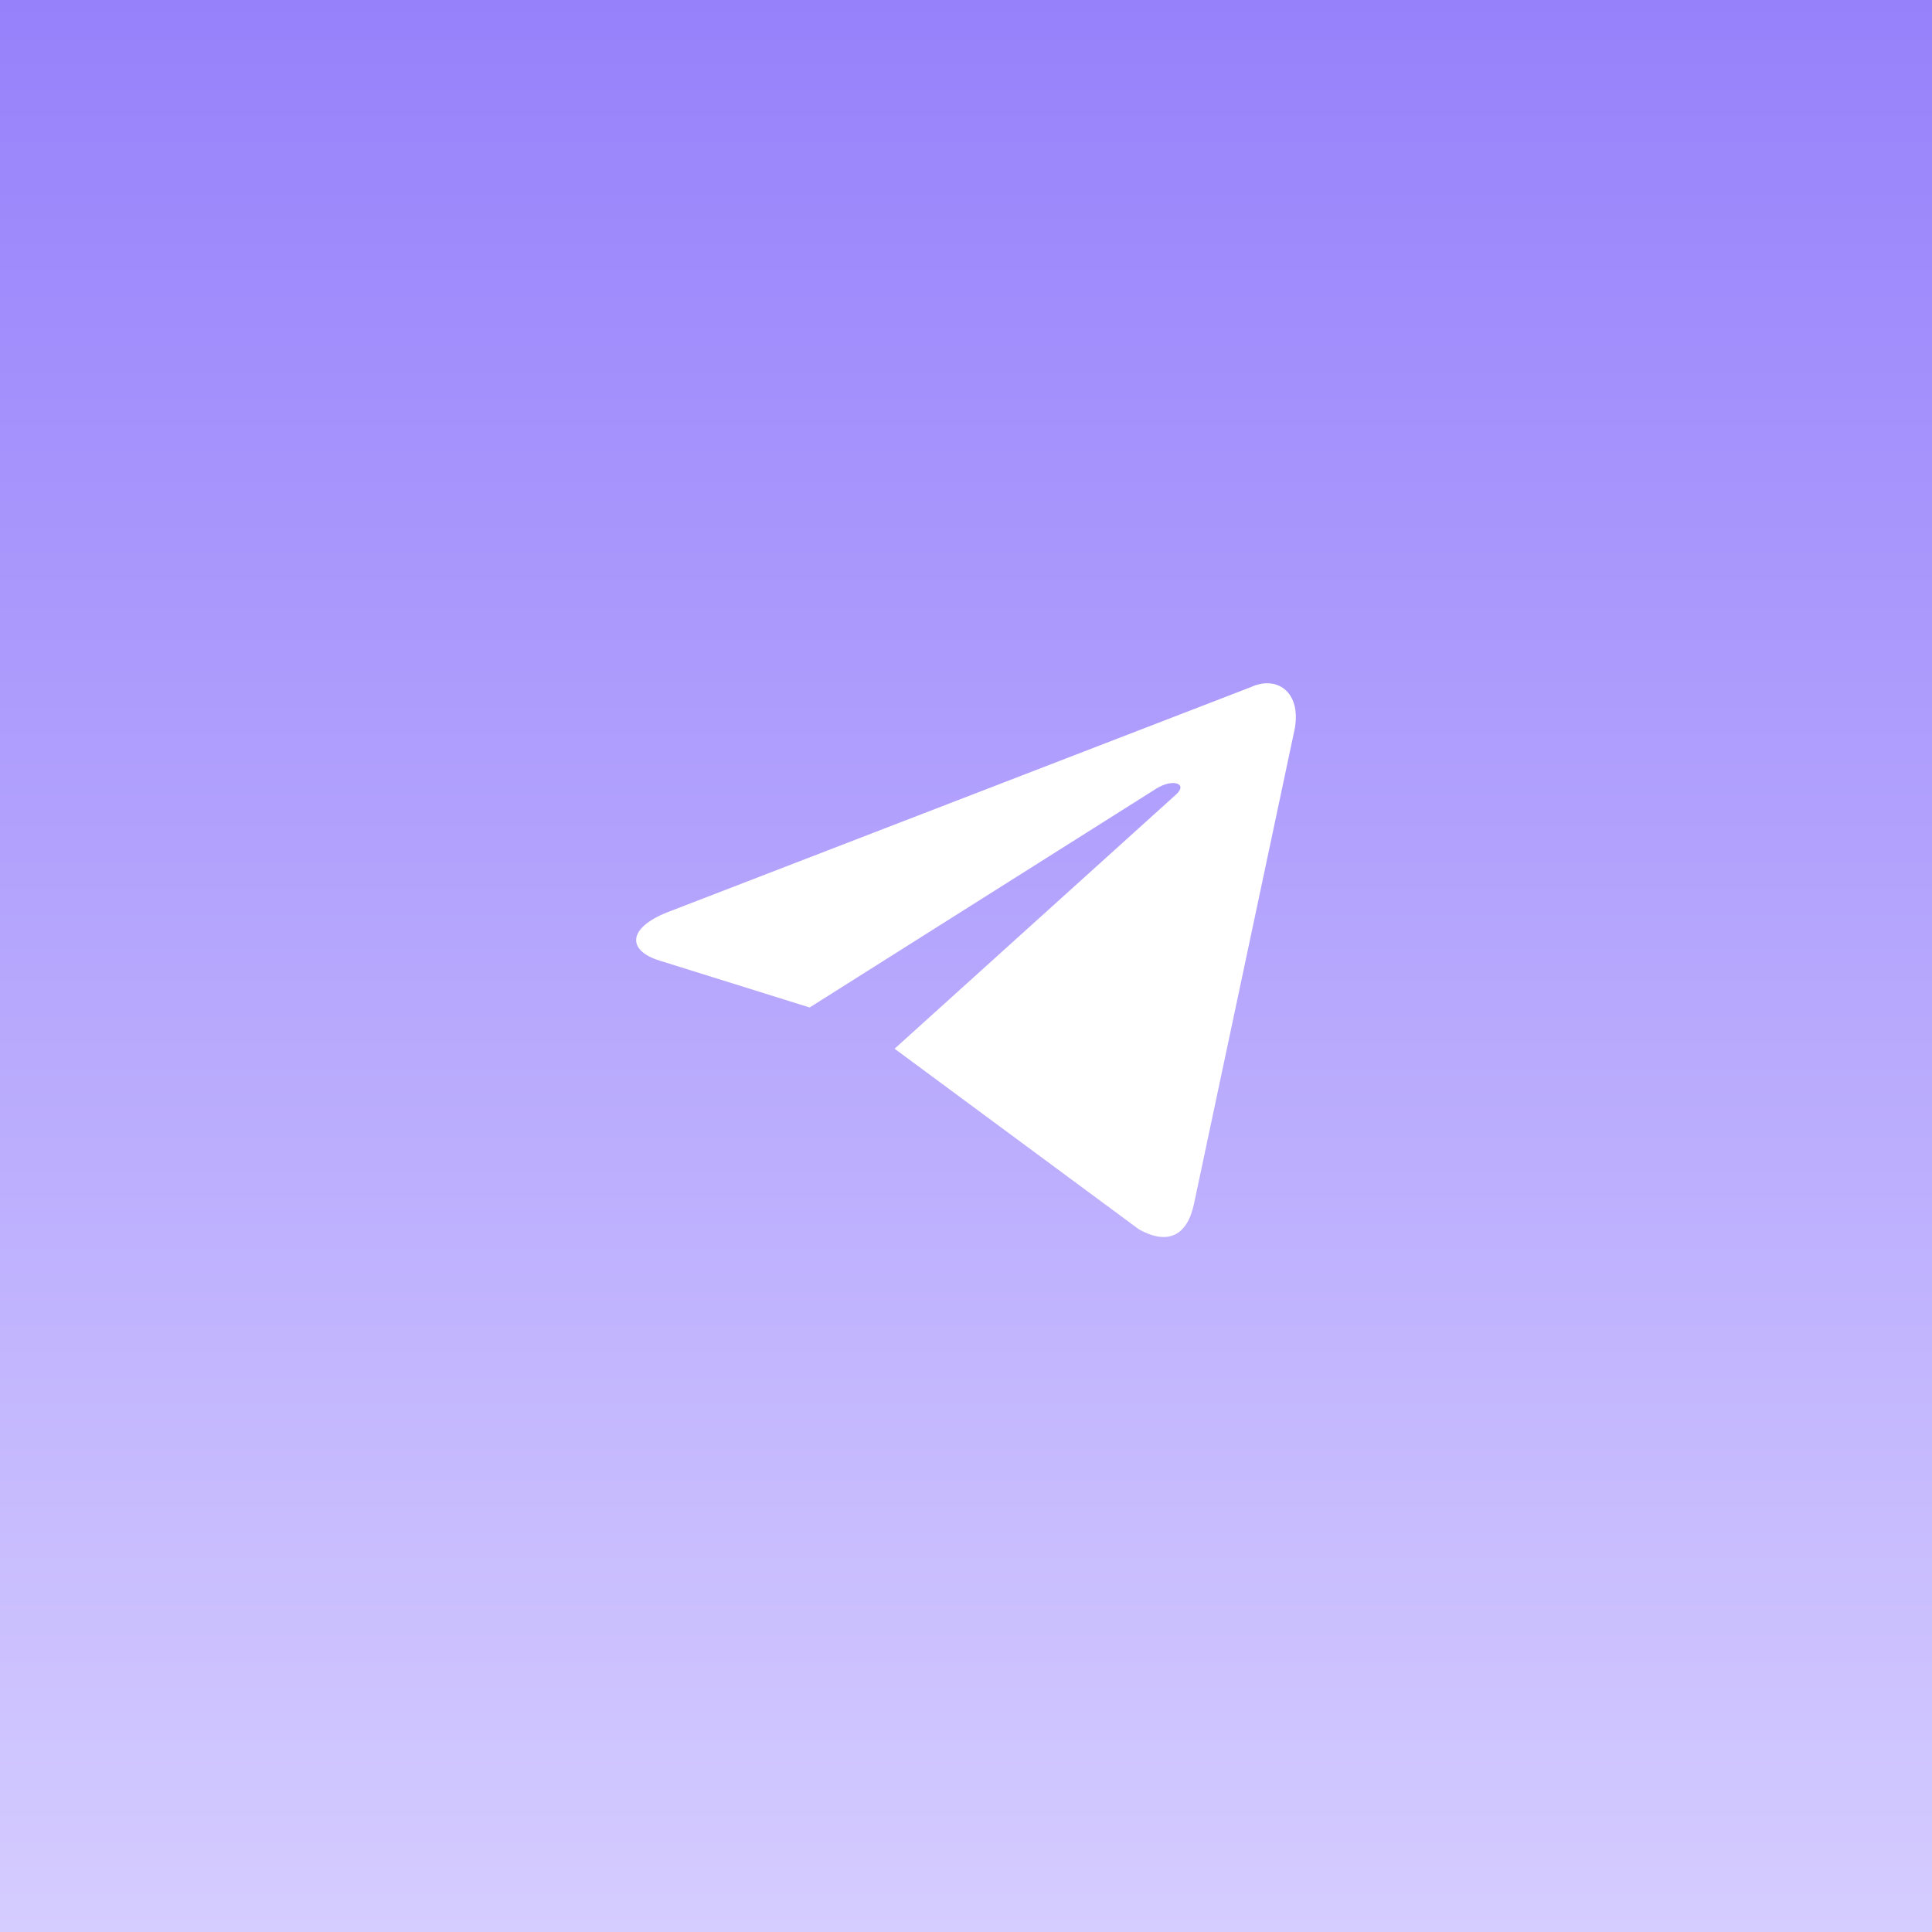 <svg width="164" height="164" viewBox="0 0 164 164" fill="none" xmlns="http://www.w3.org/2000/svg">
<rect x="0" y="0" width="164" height="164" fill="#333333" stroke="none"/>
<rect width="164" height="164" fill="url(#paint0_linear_178_36602)"/>
<path d="M75.938 89.021L96.692 104.365C99.06 105.673 100.769 104.996 101.359 102.165L109.807 62.326C110.671 58.856 108.485 57.282 106.219 58.311L56.614 77.453C53.228 78.812 53.249 80.703 55.997 81.545L68.727 85.521L98.198 66.915C99.589 66.07 100.866 66.524 99.818 67.455" fill="white"/>
<defs>
<linearGradient id="paint0_linear_178_36602" x1="82" y1="0" x2="82" y2="164" gradientUnits="userSpaceOnUse">
<stop stop-color="#A28DFF"/>
<stop offset="0" stop-color="#9781FB"/>
<stop offset="1" stop-color="#D5CCFF"/>
</linearGradient>
</defs>
</svg>

